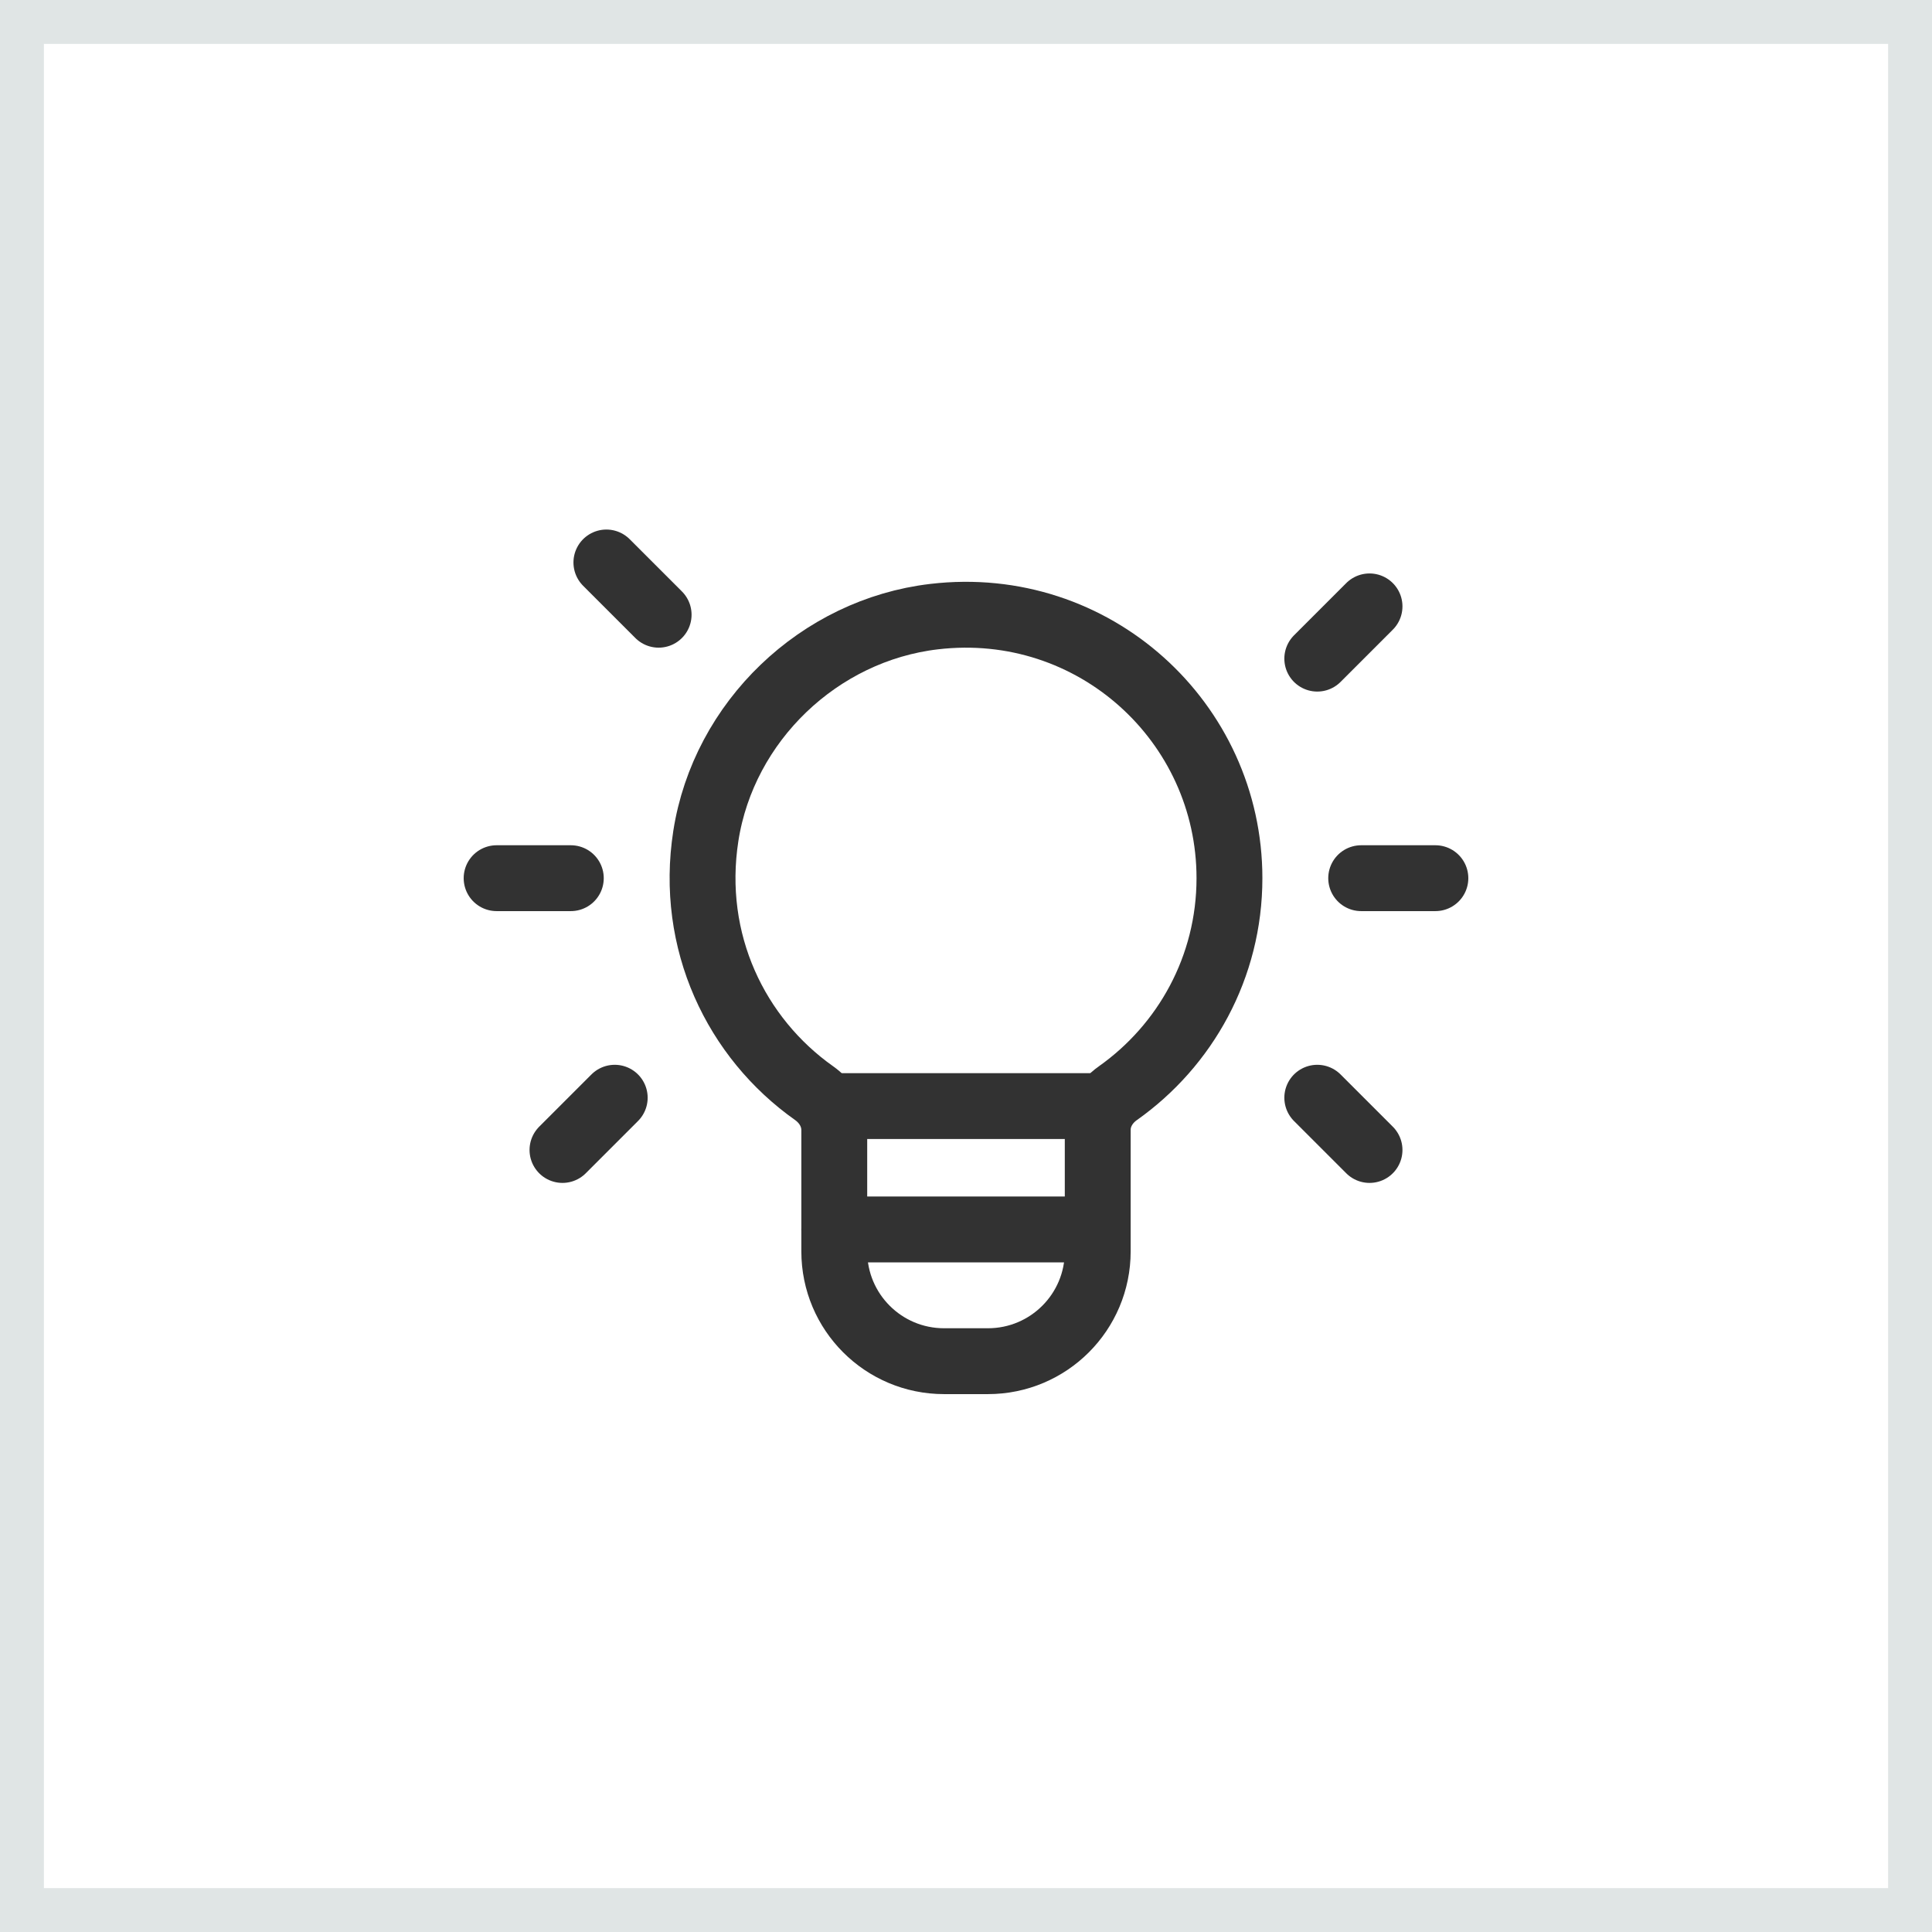 <svg width="44" height="44" viewBox="0 0 44 44" fill="none" xmlns="http://www.w3.org/2000/svg">
<rect x="0.5" y="0.5" width="43" height="43" stroke="#E0E5E5"/>
<path d="M25 25.19H19" stroke="#323232" stroke-width="1.5" stroke-linecap="round" stroke-linejoin="round"/>
<path fill-rule="evenodd" clip-rule="evenodd" d="M18.541 24.896C16.765 23.641 15.7 21.45 16.075 19.038C16.481 16.431 18.654 14.35 21.275 14.043C24.913 13.616 28 16.448 28 20C28 22.025 26.994 23.812 25.457 24.898C25.181 25.093 25 25.395 25 25.733V28.5C25 29.881 23.881 31 22.5 31H21.5C20.119 31 19 29.881 19 28.5V25.737C19 25.396 18.818 25.092 18.541 24.896Z" stroke="#323232" stroke-width="1.5" stroke-linecap="round" stroke-linejoin="round"/>
<path d="M30 15L31.19 13.81" stroke="#323232" stroke-width="1.5" stroke-linecap="round" stroke-linejoin="round"/>
<path d="M14 25L12.81 26.19" stroke="#323232" stroke-width="1.5" stroke-linecap="round" stroke-linejoin="round"/>
<path d="M15 14L13.81 12.81" stroke="#323232" stroke-width="1.5" stroke-linecap="round" stroke-linejoin="round"/>
<path d="M30 25L31.19 26.19" stroke="#323232" stroke-width="1.5" stroke-linecap="round" stroke-linejoin="round"/>
<path d="M31 20H32.69" stroke="#323232" stroke-width="1.5" stroke-linecap="round" stroke-linejoin="round"/>
<path d="M11.31 20H13" stroke="#323232" stroke-width="1.5" stroke-linecap="round" stroke-linejoin="round"/>
<path d="M19 28H24.87" stroke="#323232" stroke-width="1.5" stroke-linecap="round" stroke-linejoin="round"/>
</svg>
